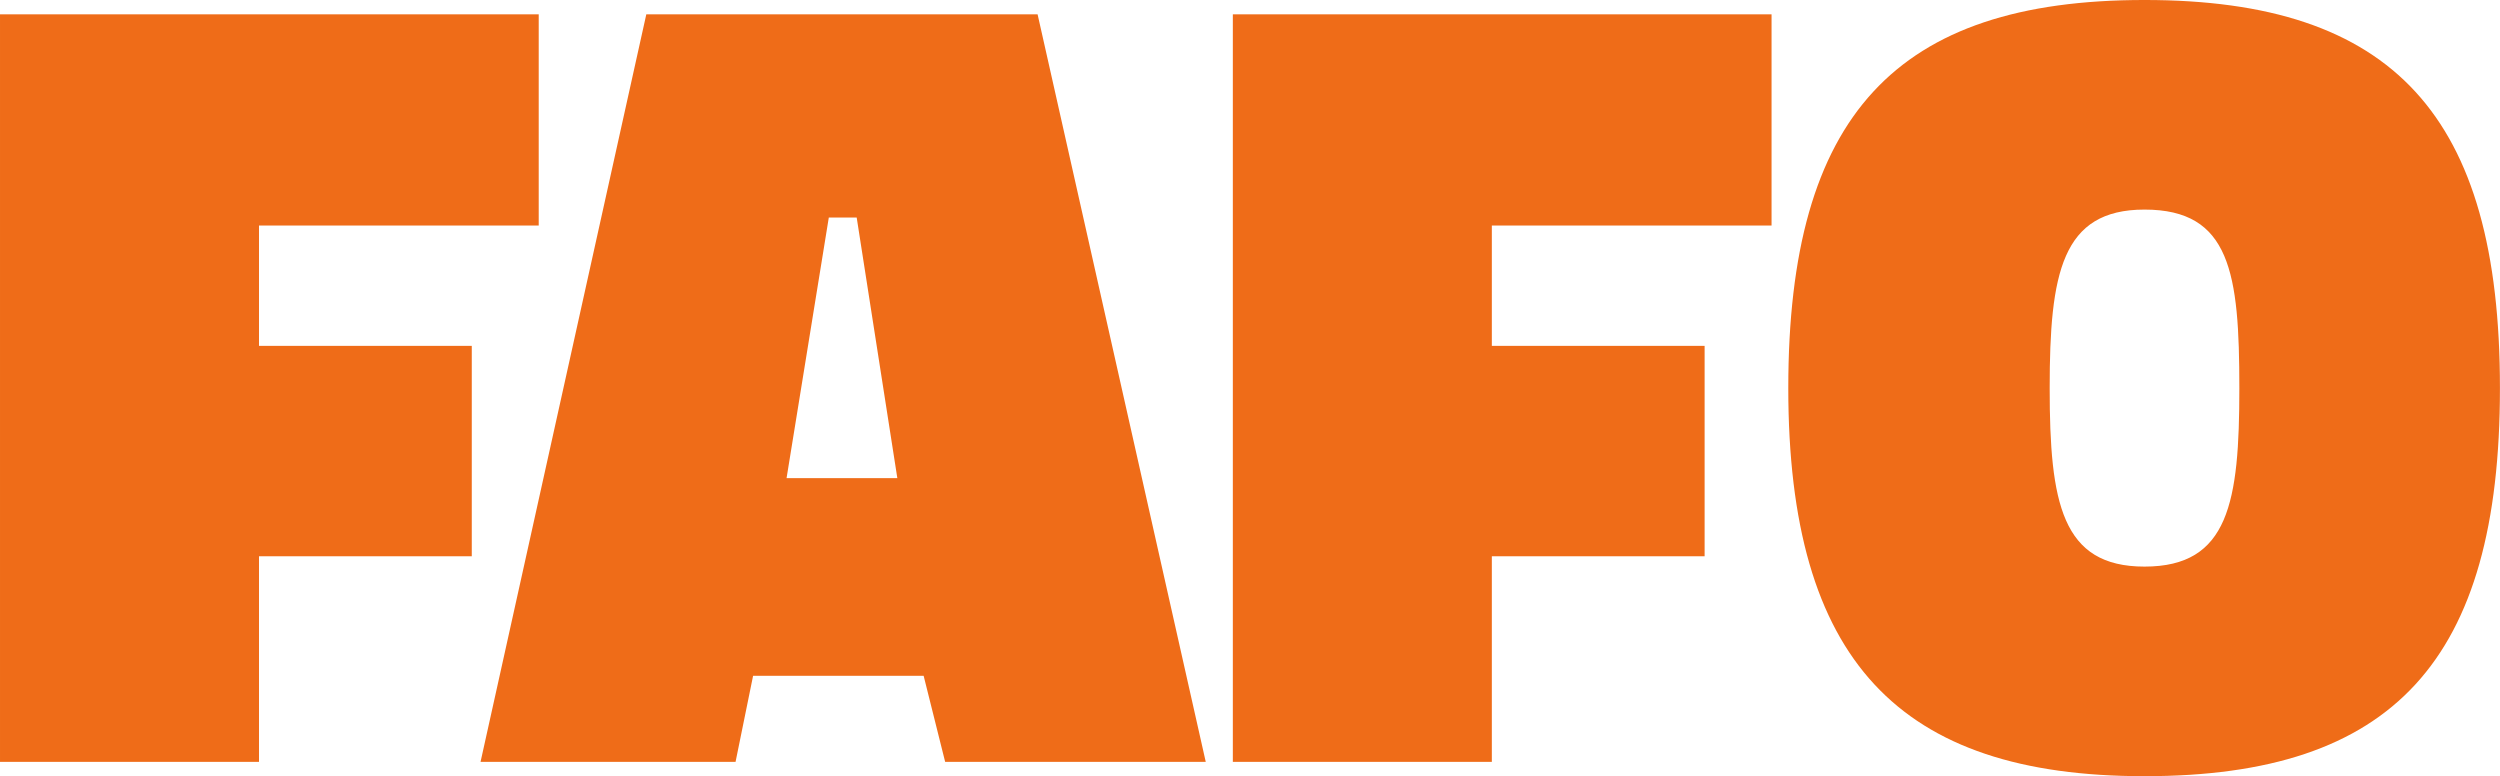<svg data-v-423bf9ae="" xmlns="http://www.w3.org/2000/svg" viewBox="0 0 193.244 60" class="font"><!----><!----><!----><g data-v-423bf9ae="" id="6fdbd920-7d04-48b4-9f6a-2ce96db8d54a" fill="#EF6C18" transform="matrix(6.16,0,0,6.16,-2.587,-5.791)"><path d="M0.42 10.50L3.67 10.50L3.67 7.92L6.34 7.92L6.34 5.28L3.67 5.28L3.67 3.77L7.18 3.77L7.18 1.12L0.42 1.12ZM6.45 10.50L9.65 10.50L9.87 9.42L12.01 9.42L12.28 10.50L15.55 10.50L13.44 1.12L8.53 1.12ZM10.82 3.67L11.17 3.67L11.68 6.94L10.29 6.94ZM15.89 10.50L19.14 10.50L19.14 7.92L21.81 7.92L21.81 5.28L19.14 5.28L19.14 3.77L22.65 3.77L22.65 1.12L15.89 1.12ZM27.33 8.05C26.29 8.05 26.14 7.25 26.14 5.81C26.14 4.37 26.29 3.57 27.33 3.57C28.41 3.57 28.52 4.37 28.52 5.81C28.52 7.24 28.39 8.05 27.33 8.05ZM27.33 10.68C30.45 10.68 31.79 9.23 31.79 5.81C31.79 2.39 30.45 0.94 27.33 0.94C24.21 0.94 22.86 2.39 22.86 5.81C22.86 9.23 24.25 10.68 27.33 10.68Z"></path></g><!----><!----></svg>